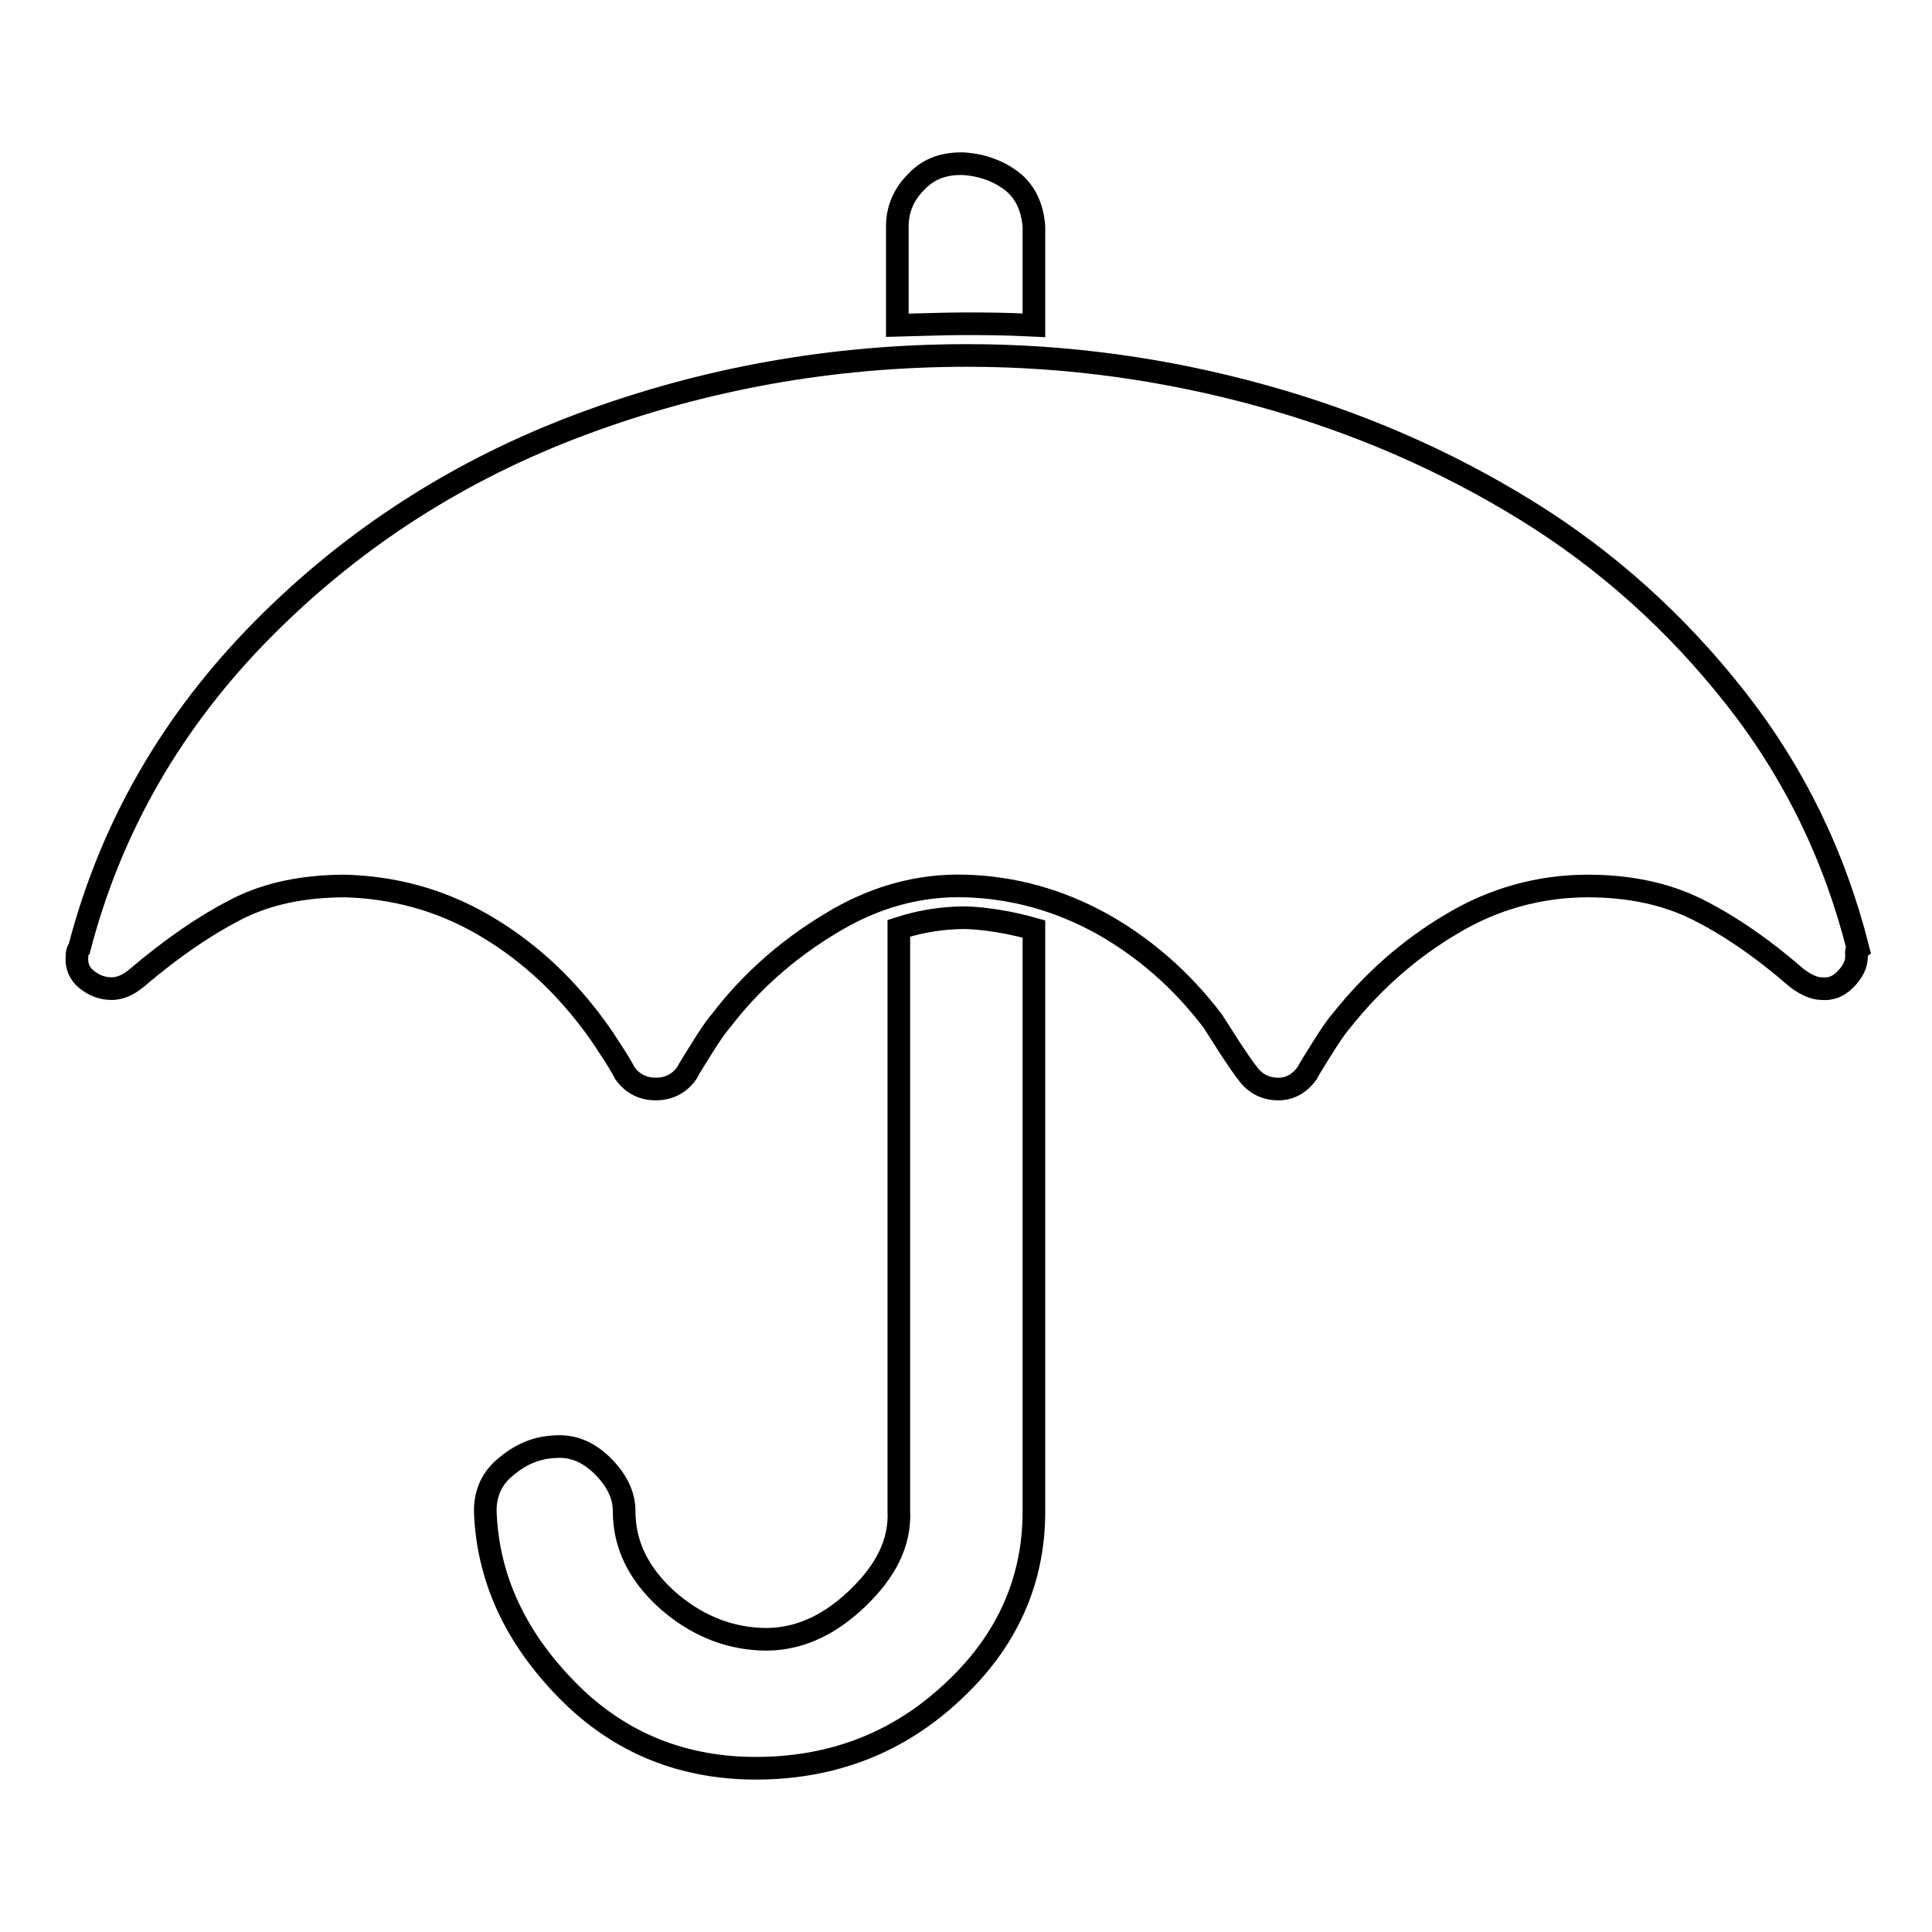 <?xml version="1.0" encoding="utf-8"?>
<!-- Svg Vector Icons : http://www.onlinewebfonts.com/icon -->
<!DOCTYPE svg PUBLIC "-//W3C//DTD SVG 1.1//EN" "http://www.w3.org/Graphics/SVG/1.1/DTD/svg11.dtd">
<svg version="1.1" xmlns="http://www.w3.org/2000/svg" xmlns:xlink="http://www.w3.org/1999/xlink" x="0px" y="0px" viewBox="0 0 256 256" enable-background="new 0 0 256 256" xml:space="preserve">
<g><g><path stroke-width="3" fill-opacity="0" stroke="#000000"  d="M137,123.1v77.2c0,9.2-3.6,17.2-10.7,23.8c-7.1,6.7-15.7,10.1-25.7,10.2c-10,0.1-18.5-3.3-25.4-10.3c-6.9-7-10.6-14.9-10.9-23.8c0-2.4,0.9-4.4,2.8-5.9c1.9-1.6,4-2.5,6.4-2.6c2.4-0.2,4.5,0.7,6.4,2.6c1.9,1.9,2.8,3.9,2.8,5.9c0,4.5,1.9,8.3,5.6,11.7c3.7,3.3,7.9,5.1,12.5,5.3c4.6,0.2,8.8-1.6,12.7-5.3c3.9-3.7,5.8-7.5,5.6-11.7v-77.2c3.1-1,6-1.4,8.9-1.4C130.7,121.7,133.8,122.2,137,123.1L137,123.1z M246,126.7c0,1.1-0.5,2.1-1.5,3.1c-1,1-2,1.3-3.1,1.2c-1,0-2.1-0.5-3.3-1.4c-4.6-4-9-7-13.2-9.1c-4.2-2.1-9.1-3.1-14.5-3.1c-6.4,0-12.5,1.7-18,5c-5.6,3.3-10.5,7.6-14.7,12.9c-0.7,0.8-1.5,2-2.5,3.6s-1.7,2.7-2,3.3c-1,1.4-2.3,2.1-3.8,2.1c-1.7,0-3.1-0.7-4.1-2.1c-0.5-0.6-1.3-1.8-2.3-3.3c-1-1.6-1.8-2.8-2.3-3.6c-4.1-5.4-9-9.7-14.7-12.9c-5.8-3.2-11.8-4.8-18-5c-6.3-0.2-12.3,1.5-18,5c-5.8,3.5-10.6,7.8-14.5,12.9c-0.7,0.8-1.5,2-2.5,3.6s-1.7,2.7-2,3.3c-1,1.4-2.4,2.1-4.1,2.1c-1.7,0-3.1-0.7-4.1-2.1c-0.3-0.6-1-1.8-2-3.3c-1-1.6-1.9-2.8-2.5-3.6c-4.1-5.4-8.9-9.7-14.5-12.9c-5.6-3.2-11.6-4.8-18-5c-5.6,0-10.4,1-14.5,3.1c-4.1,2.1-8.5,5.1-13.2,9.1c-1.2,1-2.3,1.4-3.3,1.4c-1.2,0-2.3-0.4-3.3-1.2s-1.4-1.8-1.3-3.1c0-0.5,0.1-0.8,0.3-1c4.2-16.2,12.4-30.3,24.4-42.4c12-12.1,26.1-21.1,42.2-27.1c16.1-6,33.1-9.1,51.1-9.1c13.2,0,26.2,1.8,38.9,5.3c12.7,3.5,24.4,8.6,35.1,15.2s19.9,14.9,27.7,24.8c7.8,9.9,13.2,21,16.3,33.3C245.9,125.9,246,126.2,246,126.7L246,126.7z M137,30v13.1c-3.9-0.2-6.9-0.2-9.2-0.2c-2.2,0-5.2,0.1-8.9,0.2V30c0-2.2,0.8-4.2,2.5-5.9c1.7-1.8,3.8-2.5,6.4-2.4c2.5,0.2,4.6,1,6.4,2.4C135.9,25.5,136.8,27.5,137,30z"/></g></g>
</svg>